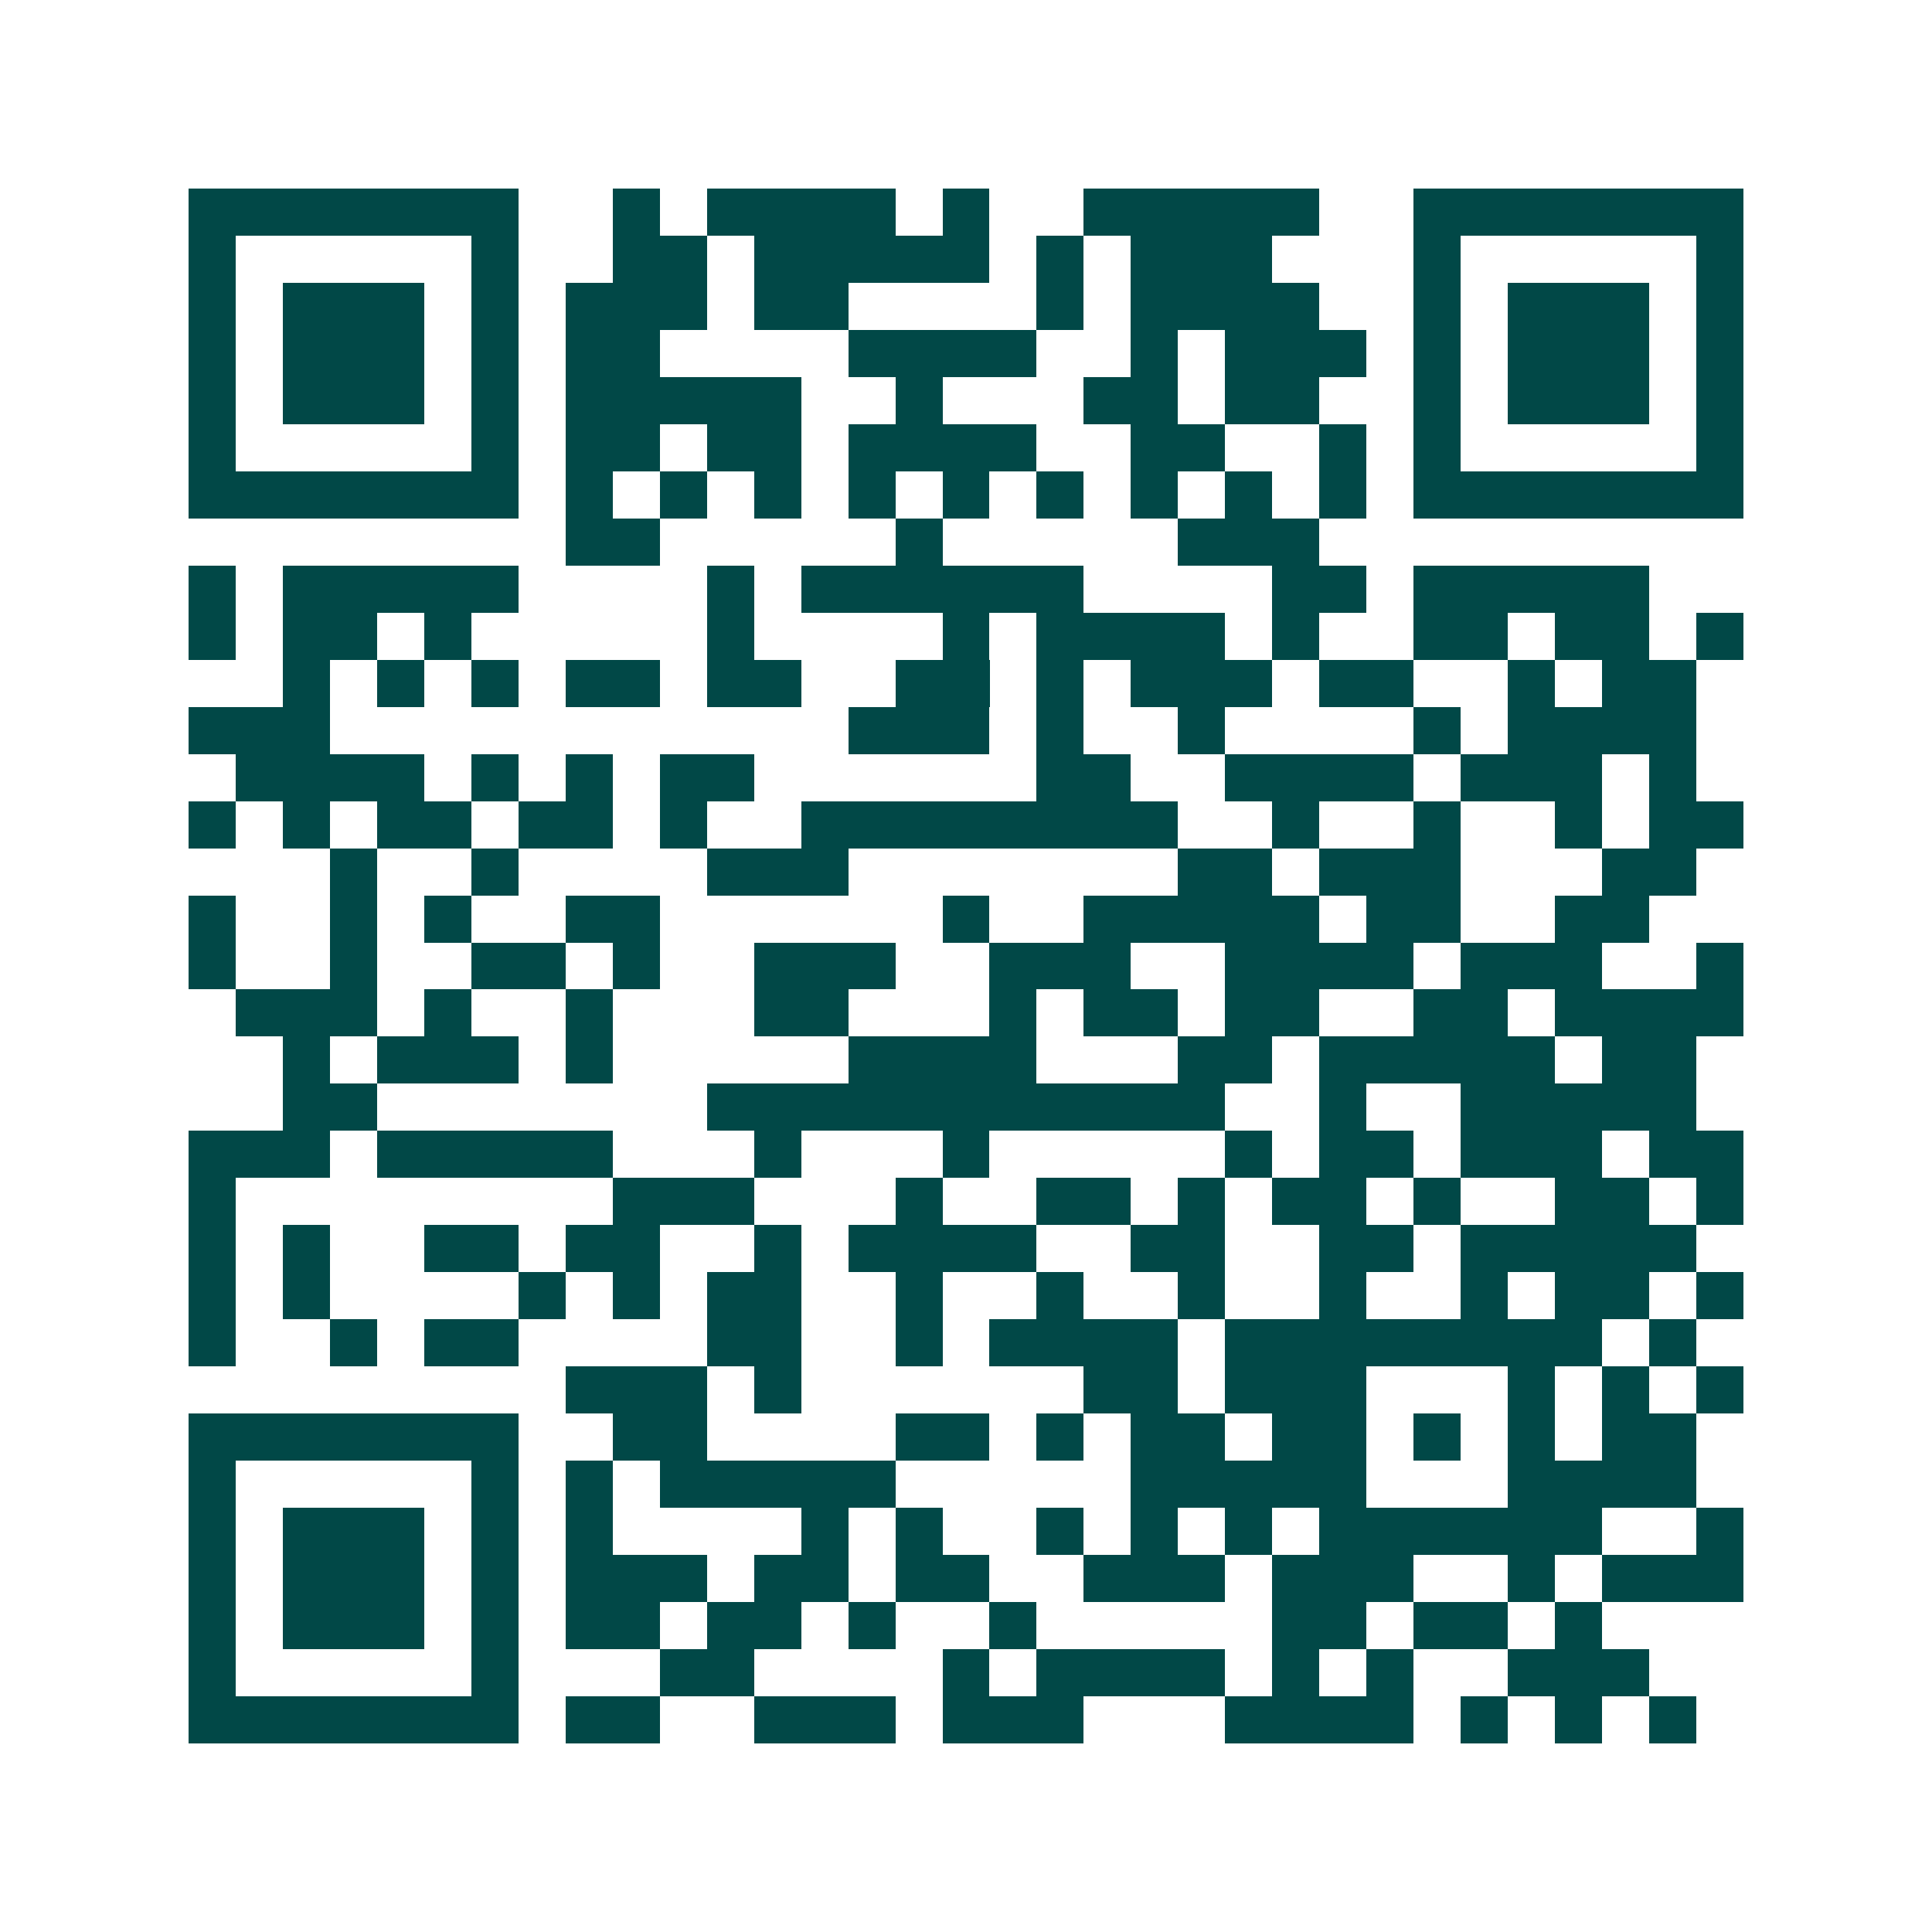 <svg xmlns="http://www.w3.org/2000/svg" width="200" height="200" viewBox="0 0 41 41" shape-rendering="crispEdges"><path fill="#ffffff" d="M0 0h41v41H0z"/><path stroke="#014847" d="M4 4.5h7m2 0h1m1 0h4m1 0h1m2 0h5m2 0h7M4 5.5h1m5 0h1m2 0h2m1 0h5m1 0h1m1 0h3m3 0h1m5 0h1M4 6.5h1m1 0h3m1 0h1m1 0h3m1 0h2m4 0h1m1 0h4m2 0h1m1 0h3m1 0h1M4 7.5h1m1 0h3m1 0h1m1 0h2m4 0h4m2 0h1m1 0h3m1 0h1m1 0h3m1 0h1M4 8.5h1m1 0h3m1 0h1m1 0h5m2 0h1m3 0h2m1 0h2m2 0h1m1 0h3m1 0h1M4 9.5h1m5 0h1m1 0h2m1 0h2m1 0h4m2 0h2m2 0h1m1 0h1m5 0h1M4 10.5h7m1 0h1m1 0h1m1 0h1m1 0h1m1 0h1m1 0h1m1 0h1m1 0h1m1 0h1m1 0h7M12 11.5h2m5 0h1m5 0h3M4 12.5h1m1 0h5m4 0h1m1 0h6m4 0h2m1 0h5M4 13.5h1m1 0h2m1 0h1m5 0h1m4 0h1m1 0h4m1 0h1m2 0h2m1 0h2m1 0h1M6 14.5h1m1 0h1m1 0h1m1 0h2m1 0h2m2 0h2m1 0h1m1 0h3m1 0h2m2 0h1m1 0h2M4 15.5h3m11 0h3m1 0h1m2 0h1m4 0h1m1 0h4M5 16.5h4m1 0h1m1 0h1m1 0h2m6 0h2m2 0h4m1 0h3m1 0h1M4 17.5h1m1 0h1m1 0h2m1 0h2m1 0h1m2 0h8m2 0h1m2 0h1m2 0h1m1 0h2M7 18.5h1m2 0h1m4 0h3m7 0h2m1 0h3m3 0h2M4 19.5h1m2 0h1m1 0h1m2 0h2m6 0h1m2 0h5m1 0h2m2 0h2M4 20.5h1m2 0h1m2 0h2m1 0h1m2 0h3m2 0h3m2 0h4m1 0h3m2 0h1M5 21.5h3m1 0h1m2 0h1m3 0h2m3 0h1m1 0h2m1 0h2m2 0h2m1 0h4M6 22.5h1m1 0h3m1 0h1m5 0h4m3 0h2m1 0h5m1 0h2M6 23.5h2m7 0h11m2 0h1m2 0h5M4 24.5h3m1 0h5m3 0h1m3 0h1m5 0h1m1 0h2m1 0h3m1 0h2M4 25.5h1m8 0h3m3 0h1m2 0h2m1 0h1m1 0h2m1 0h1m2 0h2m1 0h1M4 26.5h1m1 0h1m2 0h2m1 0h2m2 0h1m1 0h4m2 0h2m2 0h2m1 0h5M4 27.5h1m1 0h1m4 0h1m1 0h1m1 0h2m2 0h1m2 0h1m2 0h1m2 0h1m2 0h1m1 0h2m1 0h1M4 28.5h1m2 0h1m1 0h2m4 0h2m2 0h1m1 0h4m1 0h8m1 0h1M12 29.5h3m1 0h1m6 0h2m1 0h3m3 0h1m1 0h1m1 0h1M4 30.5h7m2 0h2m4 0h2m1 0h1m1 0h2m1 0h2m1 0h1m1 0h1m1 0h2M4 31.5h1m5 0h1m1 0h1m1 0h5m5 0h5m3 0h4M4 32.5h1m1 0h3m1 0h1m1 0h1m4 0h1m1 0h1m2 0h1m1 0h1m1 0h1m1 0h6m2 0h1M4 33.5h1m1 0h3m1 0h1m1 0h3m1 0h2m1 0h2m2 0h3m1 0h3m2 0h1m1 0h3M4 34.5h1m1 0h3m1 0h1m1 0h2m1 0h2m1 0h1m2 0h1m5 0h2m1 0h2m1 0h1M4 35.5h1m5 0h1m3 0h2m4 0h1m1 0h4m1 0h1m1 0h1m2 0h3M4 36.5h7m1 0h2m2 0h3m1 0h3m3 0h4m1 0h1m1 0h1m1 0h1"/></svg>
